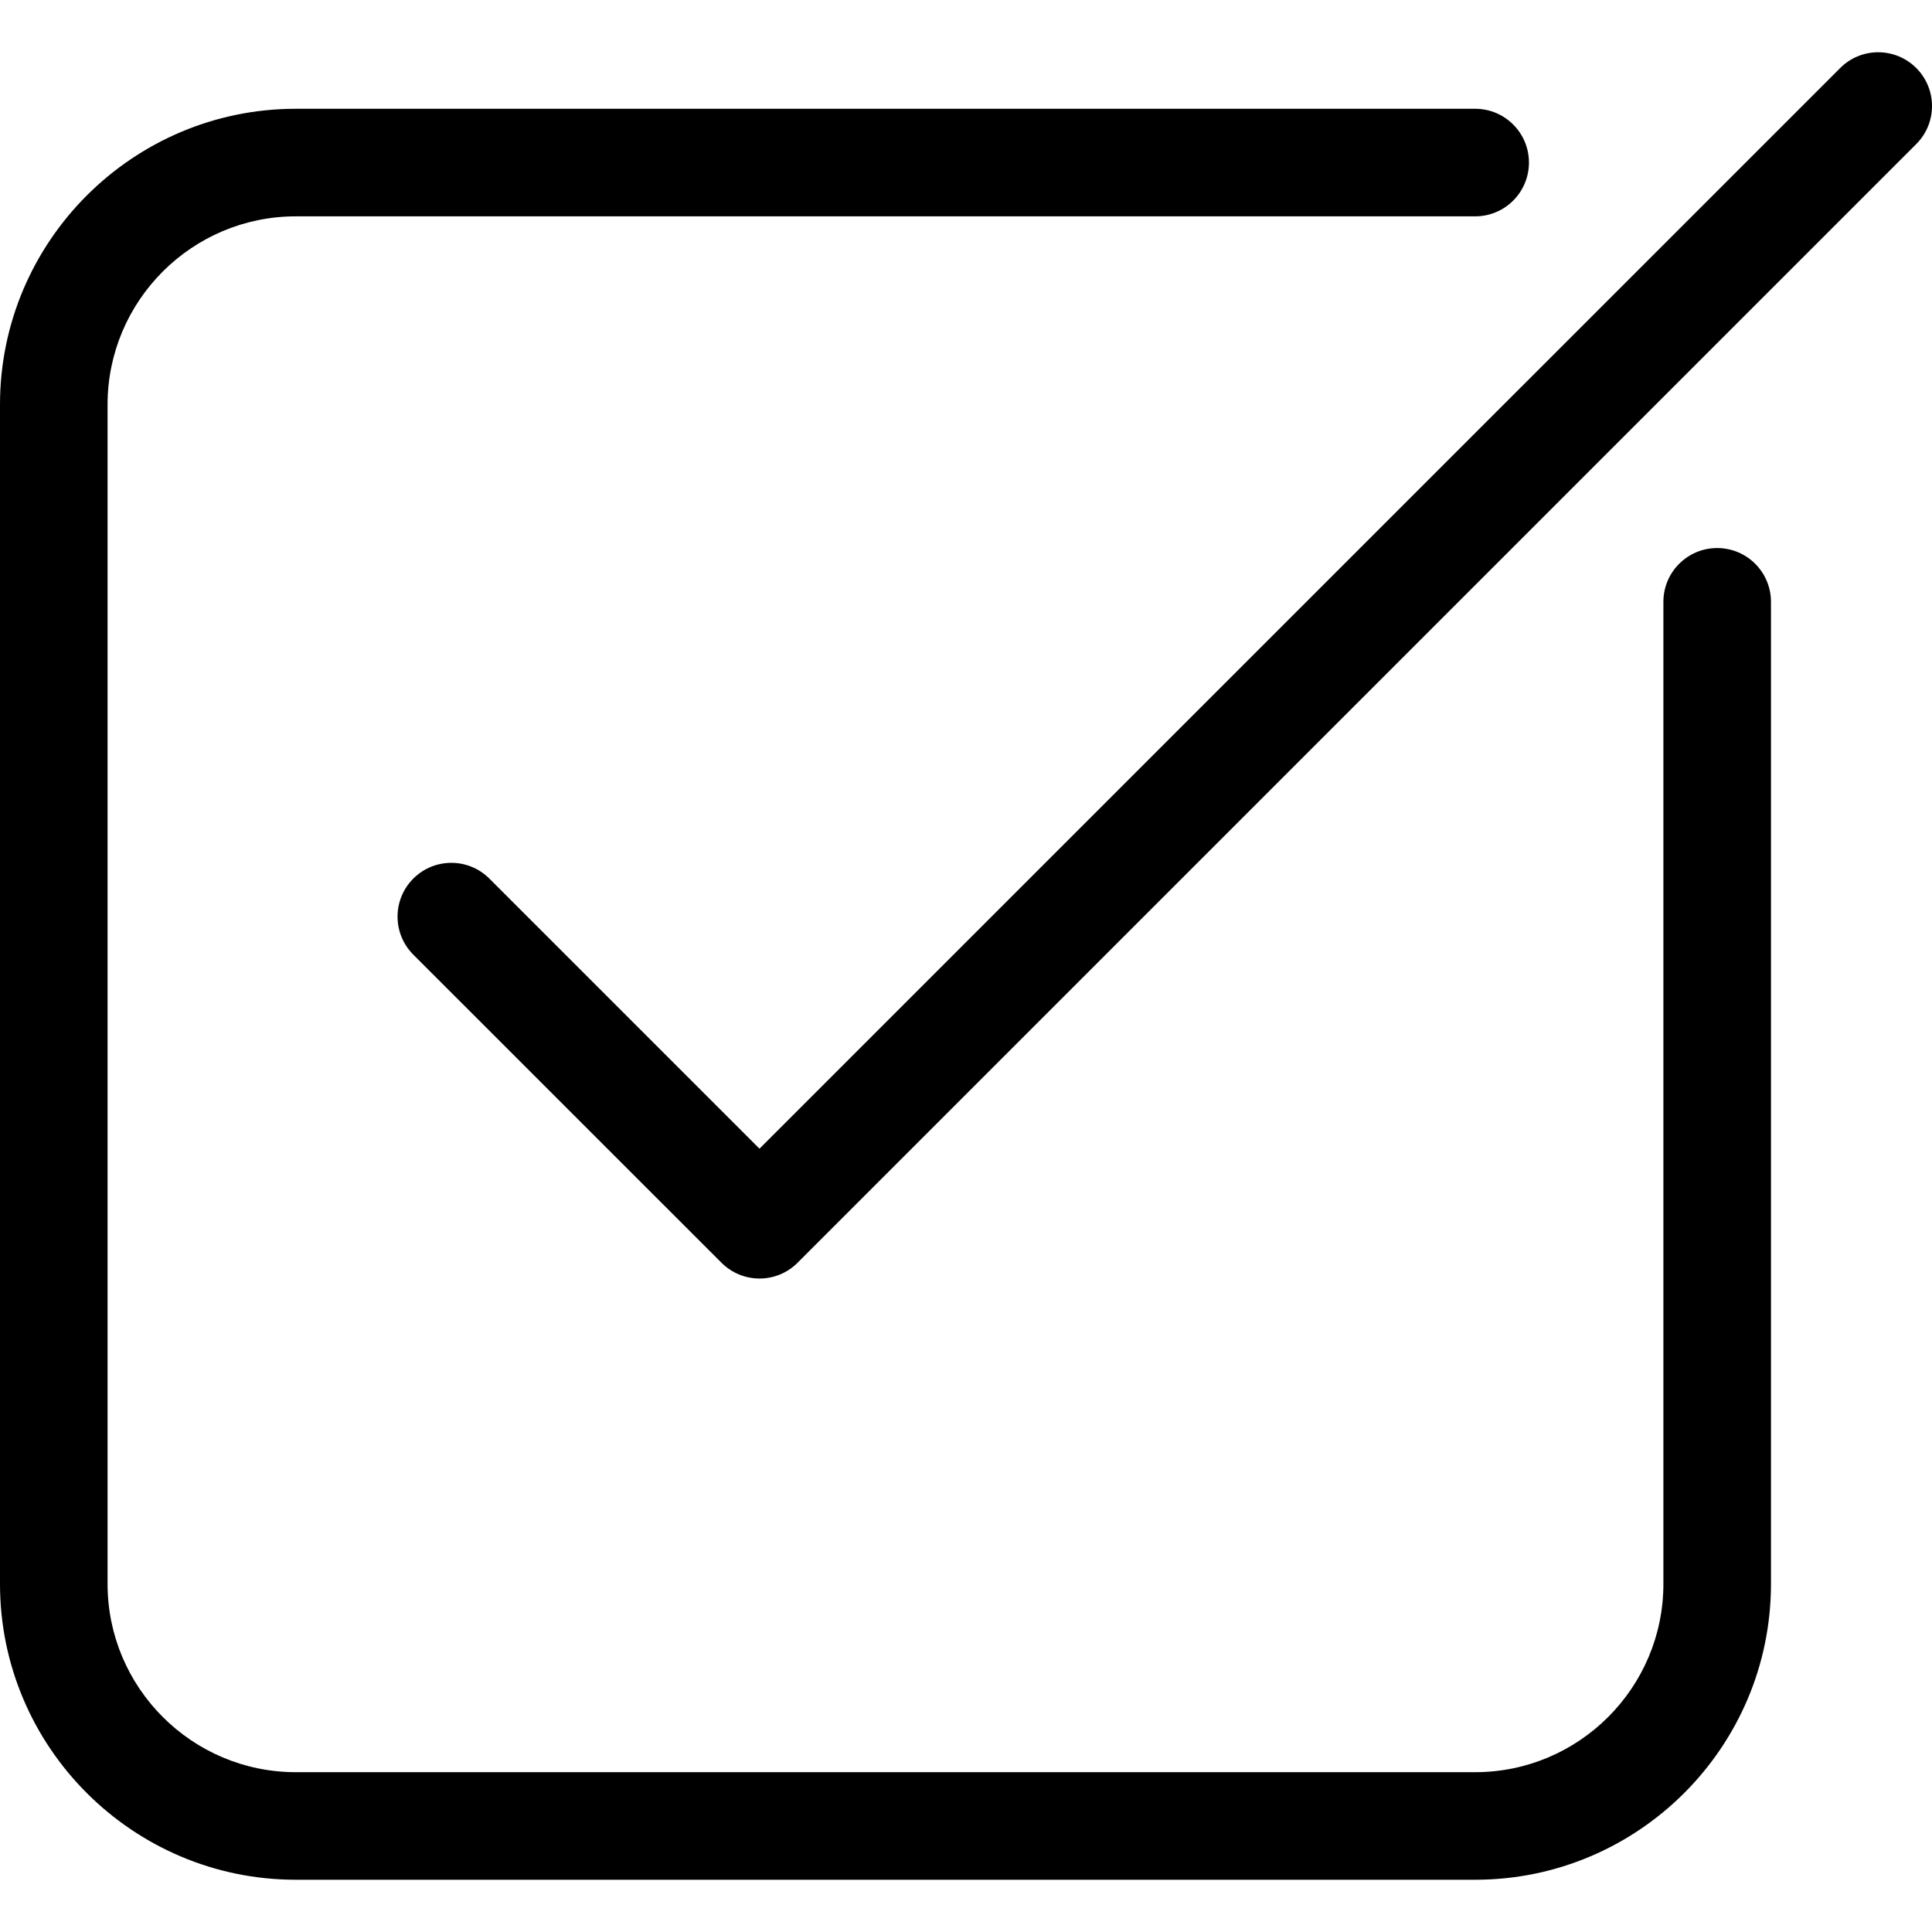 <svg xmlns="http://www.w3.org/2000/svg" xmlns:xlink="http://www.w3.org/1999/xlink" fill="#000000" version="1.1" id="Capa_1" width="60px" height="60px" viewBox="0 0 424.113 424.113" xml:space="preserve">
<g>
	<g>
		<path d="M376.955,120.307c-6.514,0-11.807,5.286-11.807,11.807v215.593c0,22.785-18.539,41.322-41.322,41.322H64.936    c-22.781,0-41.322-18.537-41.322-41.322V88.816c0-22.786,18.541-41.323,41.322-41.323h258.89c6.525,0,11.809-5.287,11.809-11.807    c0-6.521-5.281-11.807-11.809-11.807H64.936C29.137,23.88,0,53.01,0,88.815v258.891c0,35.806,29.137,64.936,64.936,64.936h258.89    c35.812,0,64.938-29.13,64.938-64.936V132.113C388.762,125.594,383.482,120.307,376.955,120.307z"/>
		<path d="M420.654,14.931c-4.611-4.612-12.096-4.612-16.693,0l-237.24,237.228l-59.297-59.291c-4.611-4.611-12.084-4.611-16.695,0    c-4.611,4.612-4.611,12.086,0,16.695l67.656,67.639c2.307,2.308,5.328,3.459,8.348,3.459c3.021,0,6.043-1.151,8.348-3.459    c0-0.006,0-0.012,0.012-0.018L420.654,31.625C425.266,27.017,425.266,19.539,420.654,14.931z"/>
	</g>
</g>
</svg>